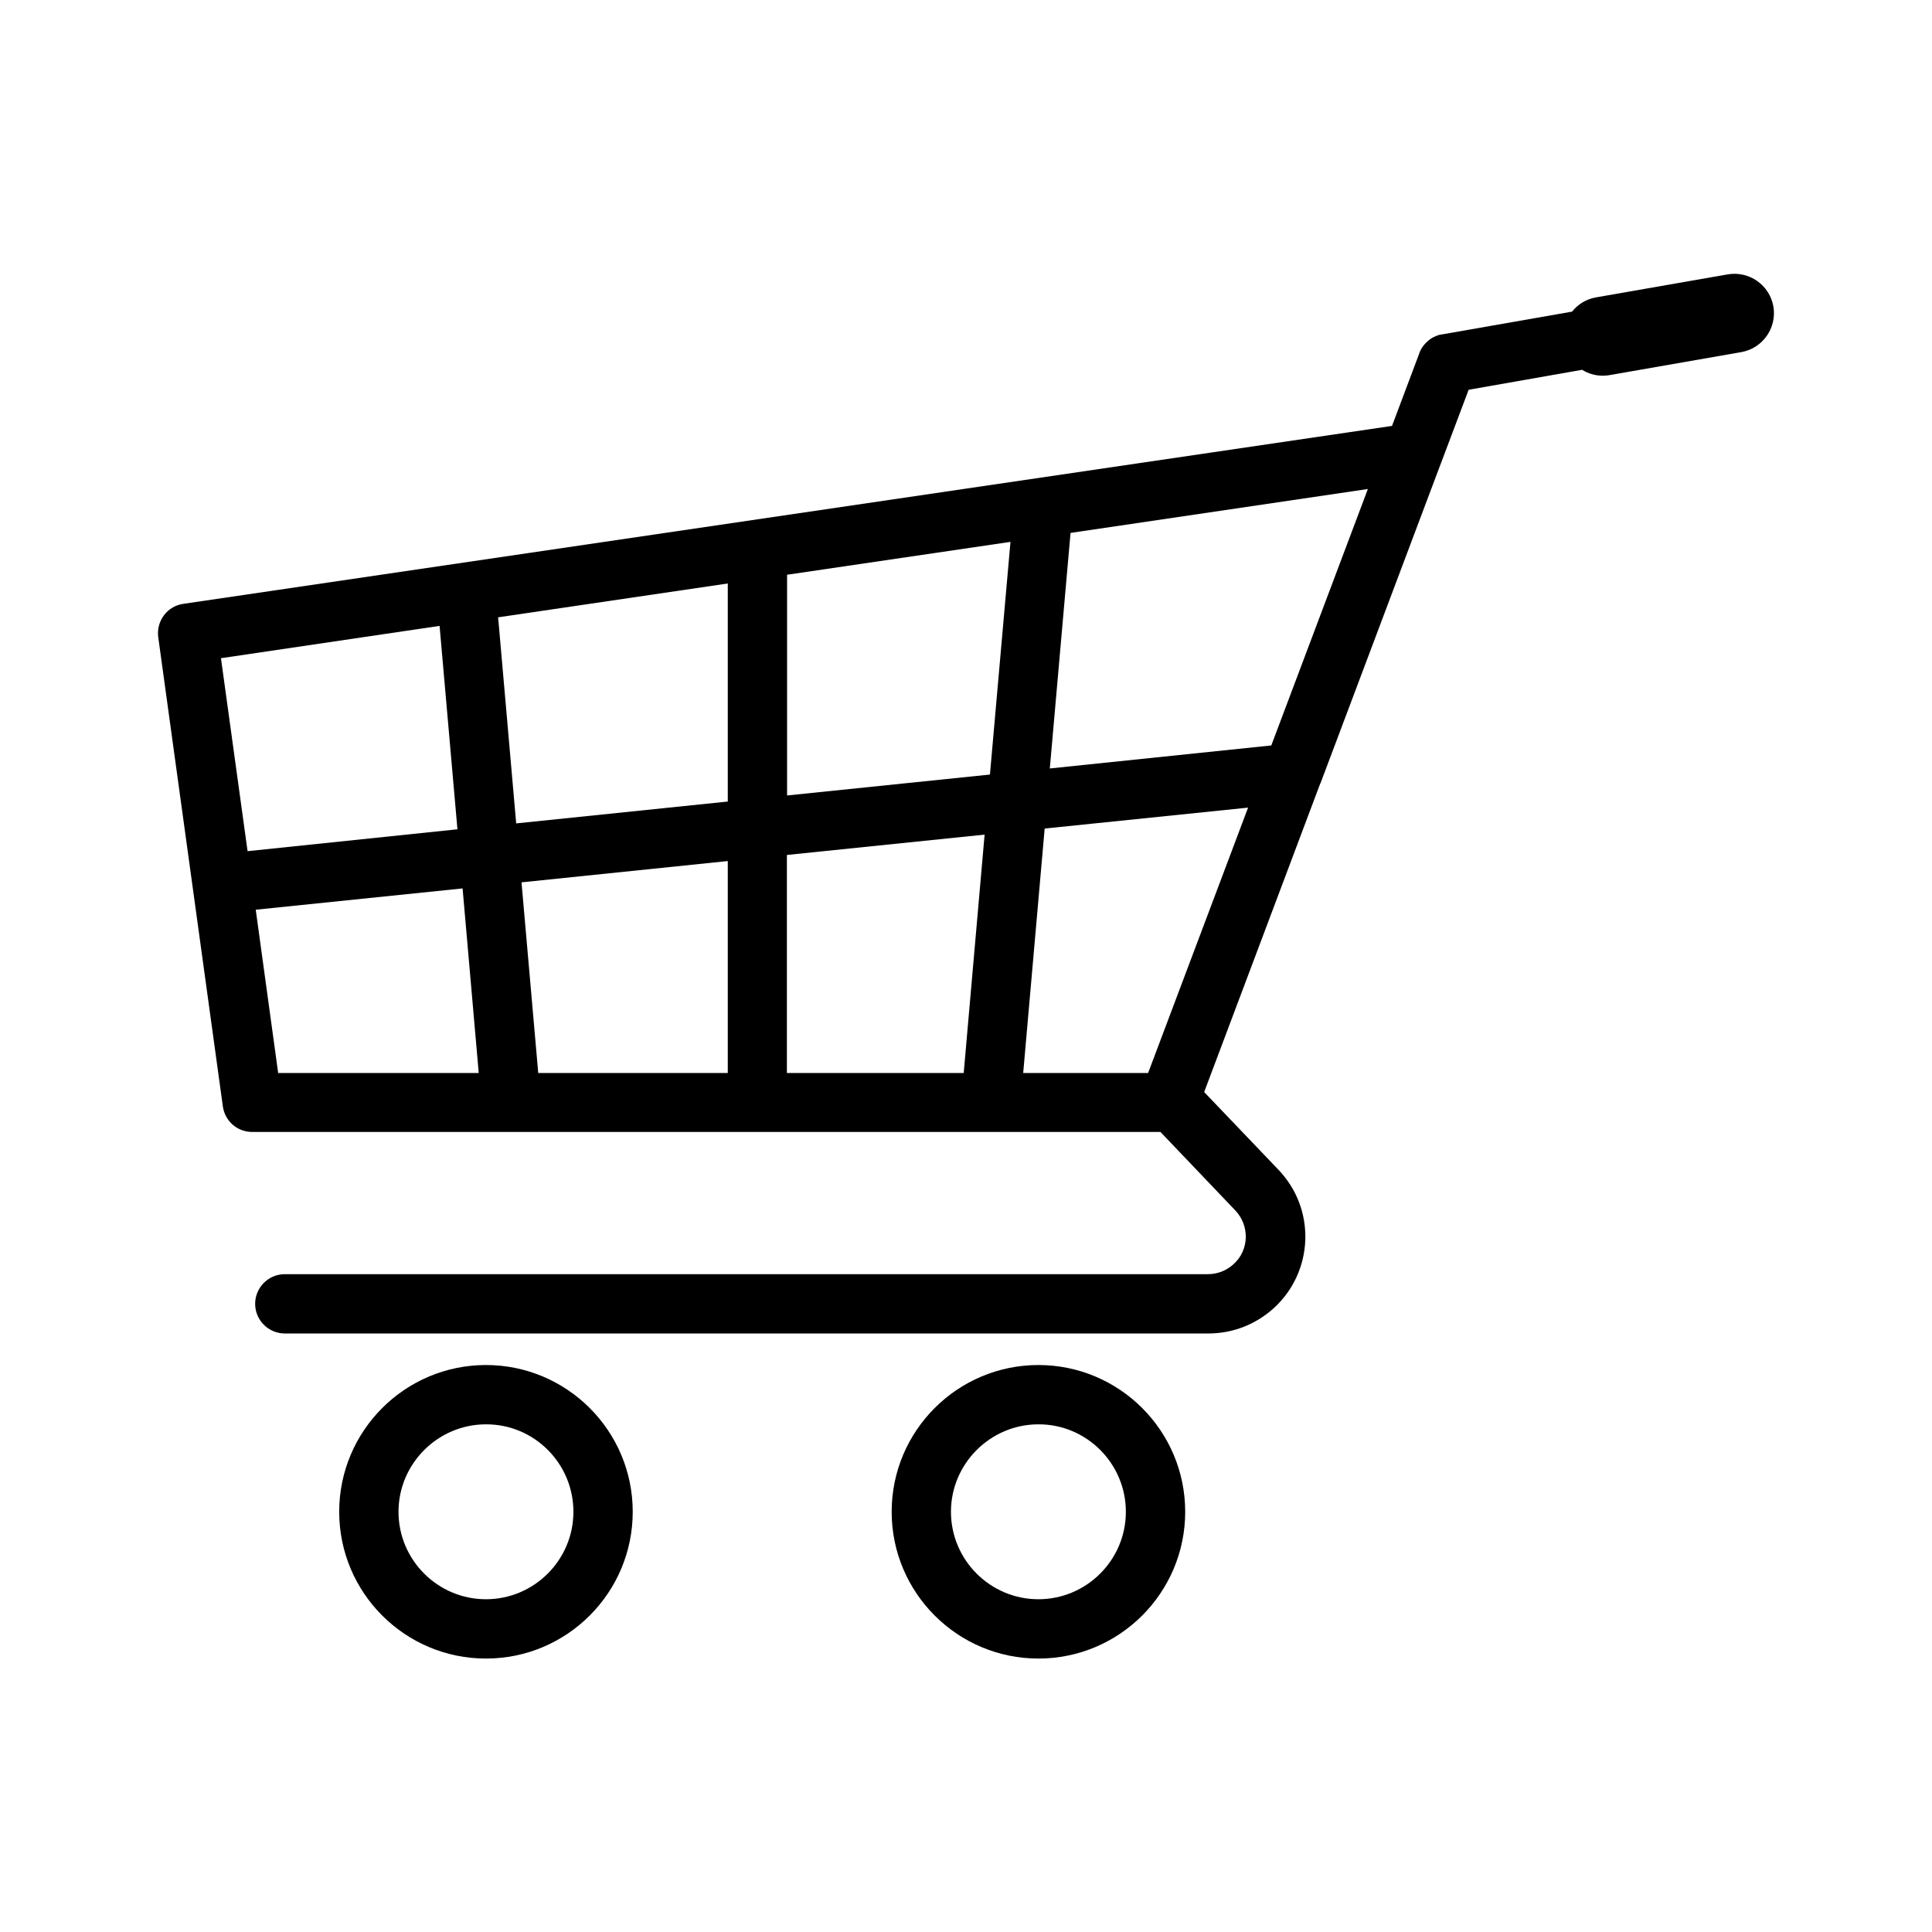 <?xml version="1.0" encoding="UTF-8"?>
<!-- Uploaded to: SVG Repo, www.svgrepo.com, Generator: SVG Repo Mixer Tools -->
<svg fill="#000000" width="800px" height="800px" version="1.1" viewBox="144 144 512 512" xmlns="http://www.w3.org/2000/svg">
 <g>
  <path d="m233.89 544.64c0 21.461 17.434 38.895 38.895 38.895 21.461 0 38.895-17.434 38.895-38.895s-17.434-38.895-38.895-38.895c-21.461 0.004-38.895 17.434-38.895 38.895zm62.07 0c0 12.797-10.43 23.176-23.176 23.176-12.797 0-23.176-10.43-23.176-23.176s10.43-23.176 23.176-23.176c12.797-0.047 23.176 10.379 23.176 23.176z"/>
  <path d="m380.3 544.64c0 21.461 17.434 38.895 38.895 38.895 21.461 0 38.895-17.434 38.895-38.895s-17.434-38.895-38.895-38.895c-21.465 0.004-38.895 17.434-38.895 38.895zm62.066 0c0 12.797-10.43 23.176-23.176 23.176-12.797 0-23.176-10.43-23.176-23.176s10.43-23.176 23.176-23.176c12.75-0.047 23.176 10.379 23.176 23.176z"/>
  <path d="m493.96 351.53 31.891-84.742c0.051-0.102 0.051-0.203 0.102-0.25l7.254-19.246 30.078-5.289c1.613 1.008 3.477 1.562 5.441 1.562 0.605 0 1.211-0.051 1.812-0.152l34.914-6.098c5.691-1.008 9.473-6.398 8.516-12.09-1.008-5.691-6.398-9.473-12.09-8.516l-34.914 6.098c-2.621 0.453-4.836 1.863-6.348 3.777l-34.512 6.047c-0.102 0-0.203 0.051-0.352 0.051h-0.051c-0.102 0-0.203 0.051-0.25 0.051-0.051 0-0.102 0-0.152 0.051-0.051 0-0.102 0.051-0.152 0.051-0.906 0.301-1.762 0.707-2.469 1.309l-0.051 0.051c-0.051 0.051-0.102 0.102-0.152 0.102-0.051 0.051-0.102 0.102-0.152 0.152l-0.051 0.051c-0.707 0.605-1.309 1.359-1.762 2.215 0 0.051-0.051 0.051-0.051 0.102 0 0.051-0.051 0.102-0.051 0.152-0.051 0.051-0.051 0.152-0.102 0.203 0 0.051 0 0.051-0.051 0.102-0.051 0.102-0.102 0.203-0.102 0.301l-7.254 19.297-320.32 47.152c-4.281 0.605-7.203 4.586-6.648 8.816l17.129 124.39c0.555 3.879 3.828 6.75 7.758 6.75h240.71l19.852 20.809c1.863 1.965 2.82 4.535 2.769 7.203-0.102 2.719-1.211 5.188-3.223 7.004-1.863 1.715-4.281 2.672-6.801 2.672h-244.65c-4.332 0-7.859 3.527-7.859 7.859 0 4.332 3.527 7.859 7.859 7.859h244.75c6.5 0 12.645-2.418 17.434-6.801 5.09-4.684 8.012-11.133 8.262-18.035 0.203-6.953-2.316-13.504-7.106-18.539l-19.699-20.605 30.781-81.82c0.004-0.004 0.055-0.055 0.055-0.055zm-284.35 18.039-7.055-51.137 57.938-8.566 4.734 53.906zm8.109 58.793-5.945-43.277 54.816-5.644 4.281 48.918zm119.15 0h-50.23l-4.434-50.531 54.664-5.644zm0-71.945-56.074 5.793-4.785-54.613 60.859-8.969zm62.523 71.945h-46.855v-57.789l52.395-5.391zm6.953-79.098-53.758 5.543v-58.492l59.199-8.715zm41.914 79.098h-33.102l5.691-64.789 53.906-5.543zm-26.047-80.711 5.492-62.422 78.797-11.637-25.594 67.961z"/>
 </g>
</svg>